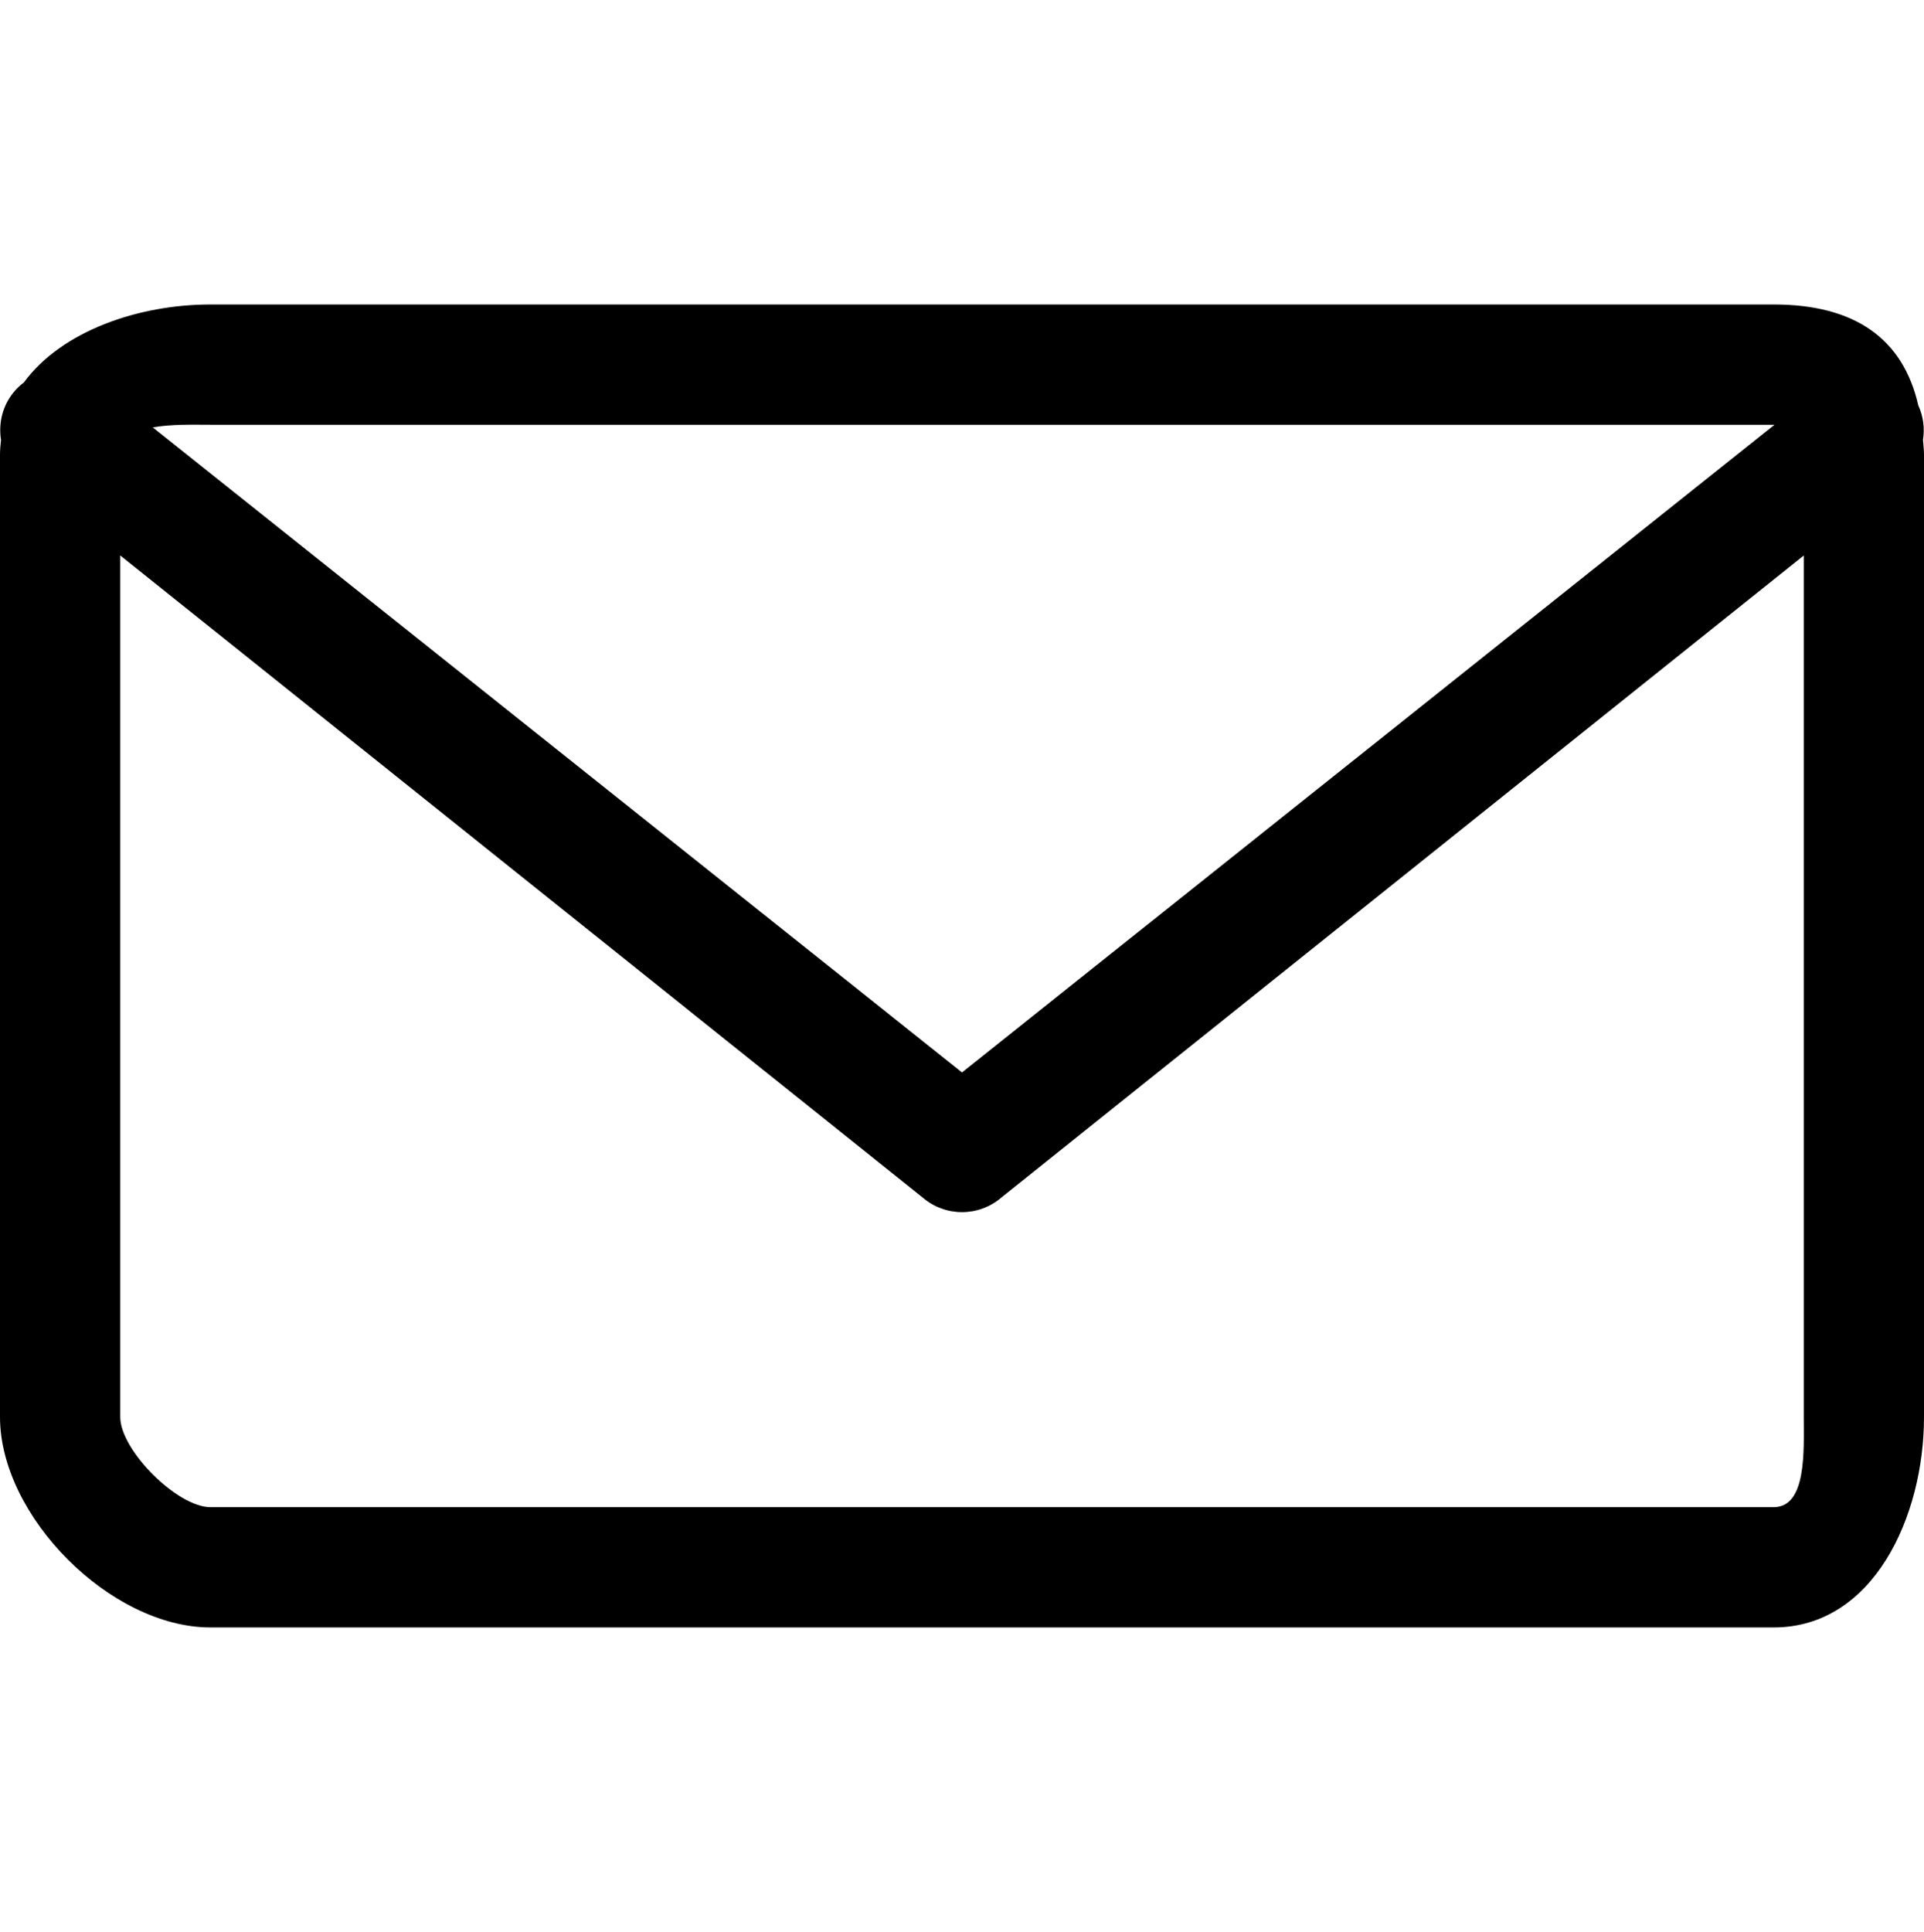 <svg version="1.1" xmlns="http://www.w3.org/2000/svg" xmlns:xlink="http://www.w3.org/1999/xlink" id="envelope" viewBox="0 0 512 514.032"><path d="M511.728 117.016c.496-3.072.088-6.24-1.24-9.136-4.032-17.72-16.84-26.864-38.488-26.864H56c-19.04 0-39.552 7-49.64 20.736-.872.664-1.704 1.416-2.456 2.288-3.224 3.72-4.352 8.504-3.632 13.016-.144 1.296-.272 2.6-.272 3.96v256c0 26.512 29.496 56 56 56h416c26.512 0 40-29.488 40-56v-256c0-1.416-.184-2.656-.272-4zm-455.728-4h416.216L256 285.344 40.656 113.72c4.896-.904 10.92-.704 15.344-.704zm416 288H56c-8.824 0-24-15.168-24-24V147.792l213.52 170.824c3.008 2.6 6.744 3.896 10.48 3.896s7.472-1.296 10.488-3.896L480 147.8v229.216c0 8.832.832 24-8 24z"/></svg>